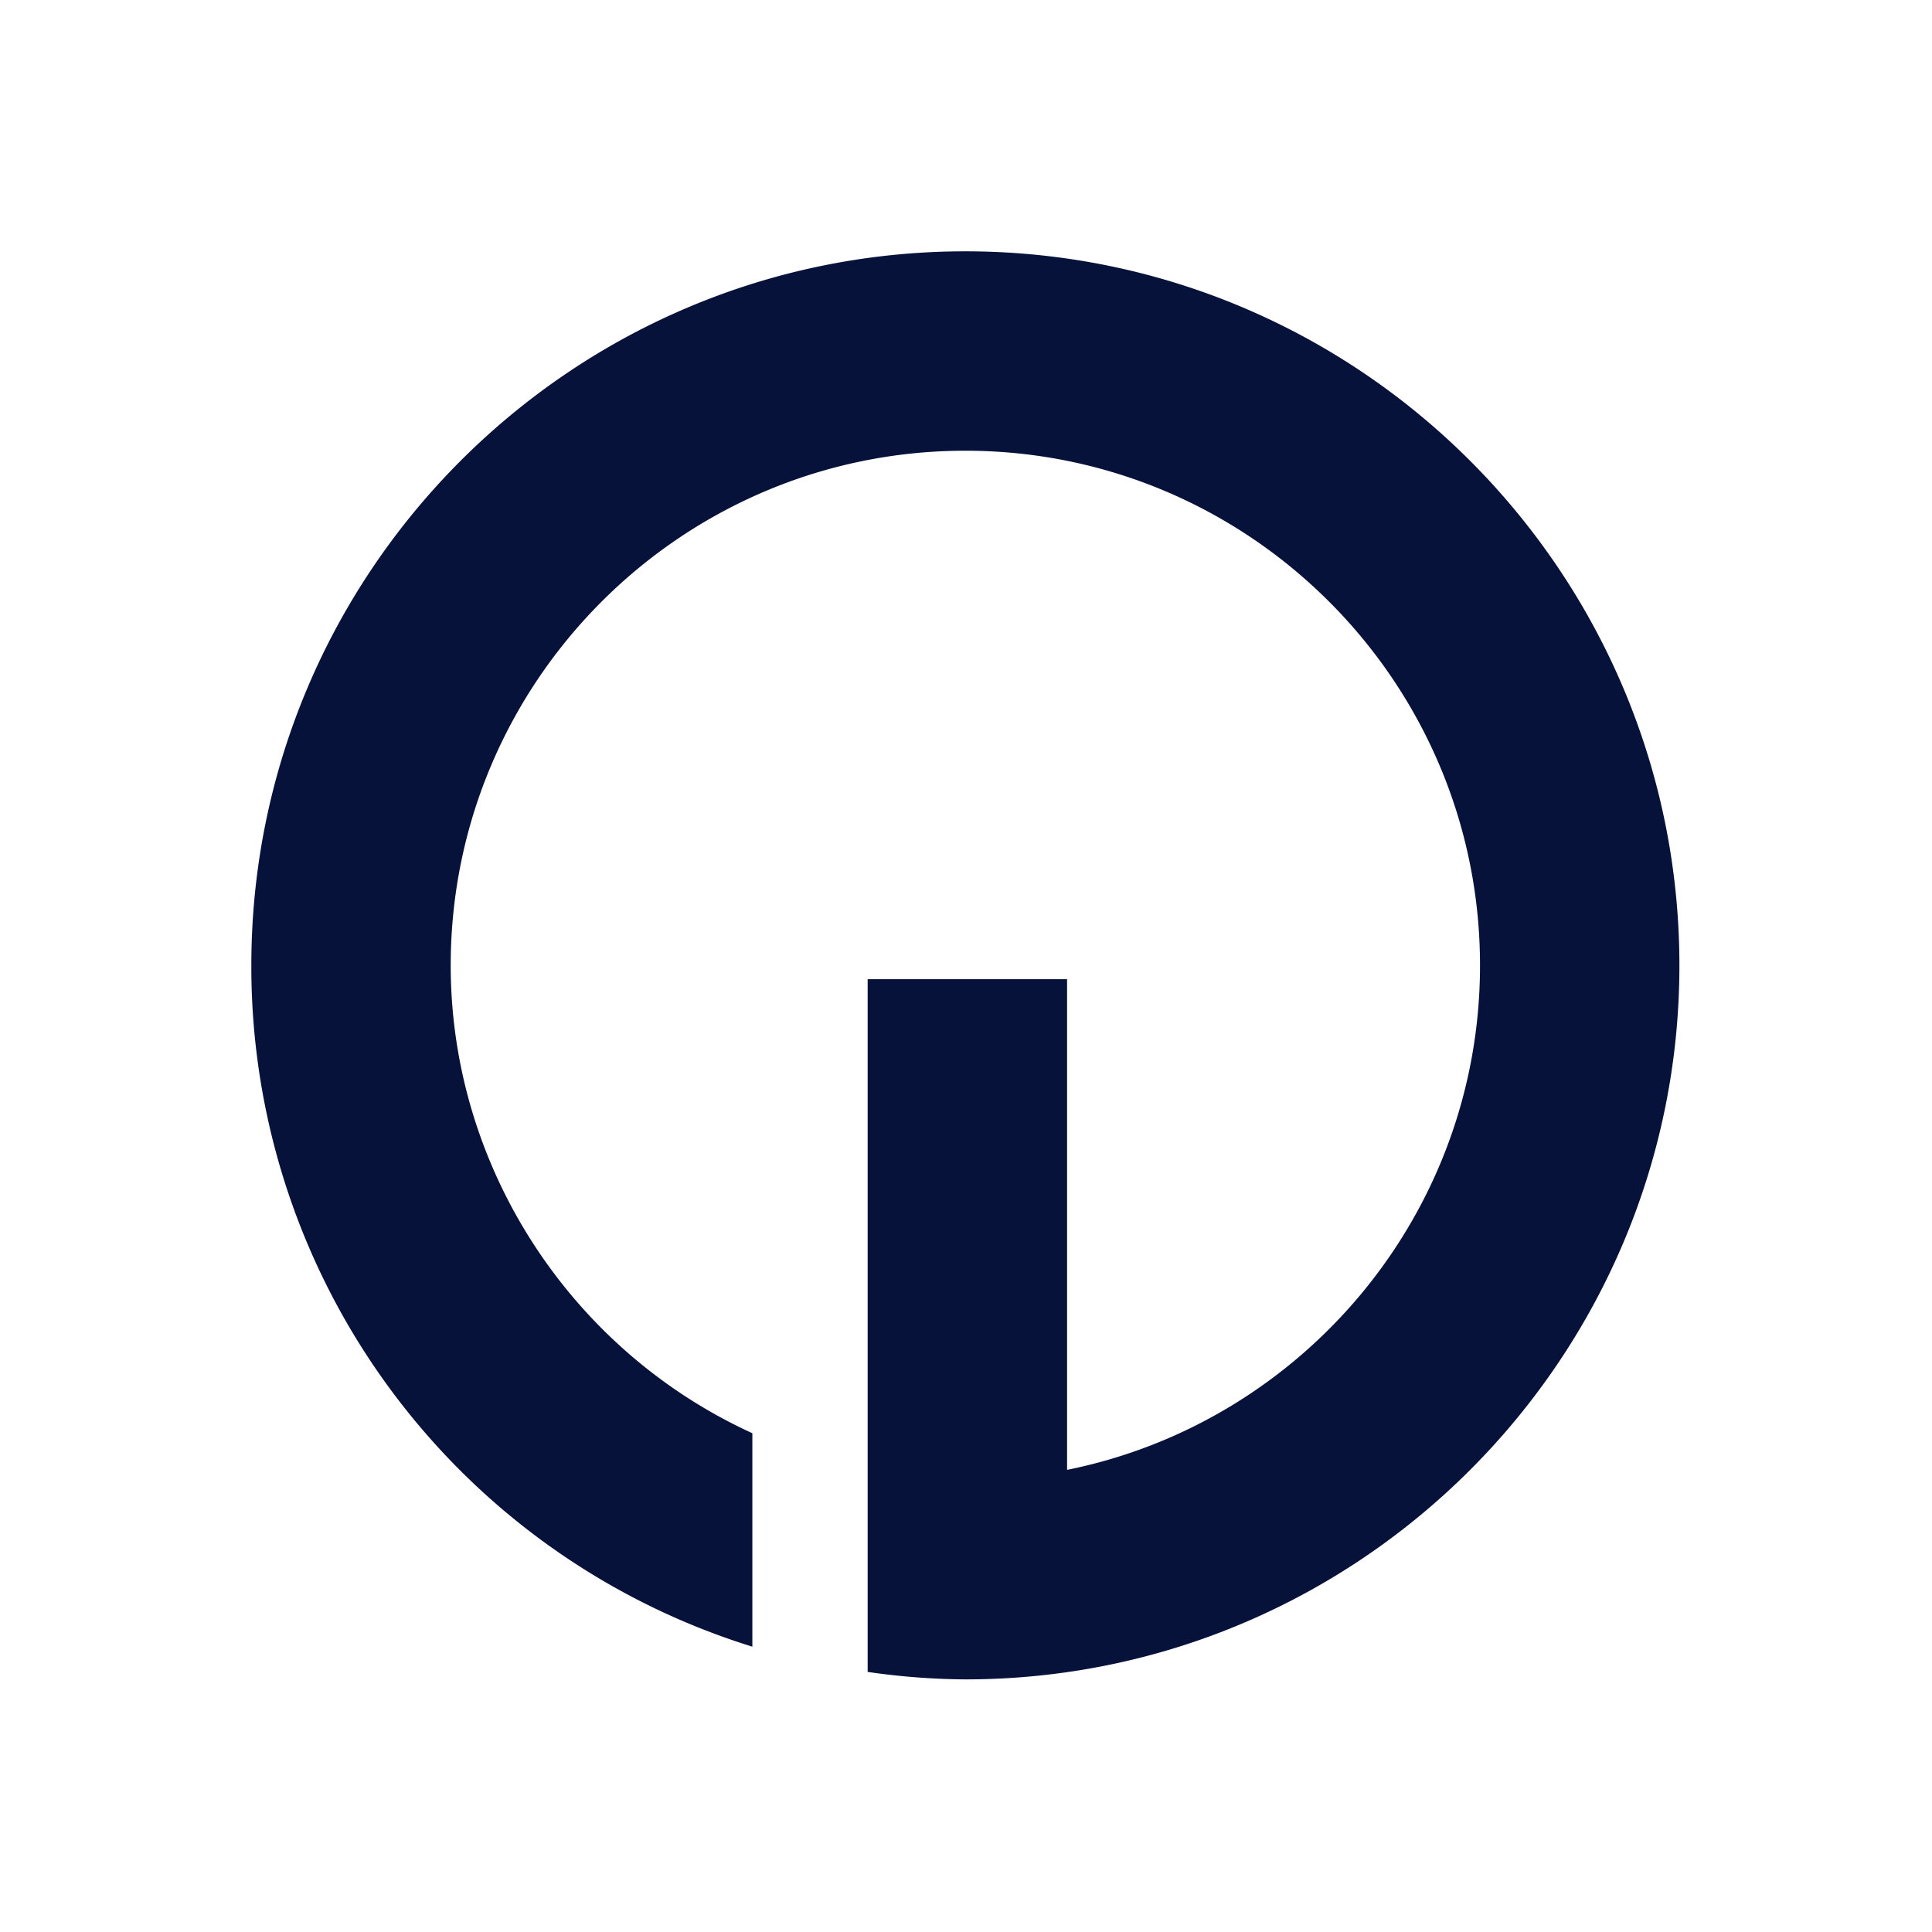 <svg height="700" viewBox="0 0 700 700" width="700" xmlns="http://www.w3.org/2000/svg" xmlns:xlink="http://www.w3.org/1999/xlink">
 <style>
    path {
      fill: #07123B; <!-- ライトモード時のカラー -->
    }
 
    @media (prefers-color-scheme: dark) {
      path {
        fill:#FFFFFF; <!-- ダークモード時のカラー -->
      }
    }
</style>
<clipPath id="a"><path d="m0 0h700v700h-700z"/>
</clipPath><g clip-path="url(#a)">
<path d="m434.694 168.051c-142.65 0-258.7 116.06-258.7 258.718a257.949 257.949 0 0 0 180.04 246.373l1.487.475v-77.332l-.656-.308c-65.99-30.488-108.634-96.906-108.634-169.207 0-102.822 83.651-186.472 186.464-186.472s186.472 83.65 186.472 186.472c0 90.2-64.393 165.632-149.617 182.779v-177.782h-72.25v251l1 .134a255.976 255.976 0 0 0 34.4 2.562c142.657 0 258.71-116.052 258.71-258.694-.01-142.658-116.058-258.718-258.716-258.718z" fill="#07123b" transform="translate(-84.93 -76.99)"/></g>
</svg>